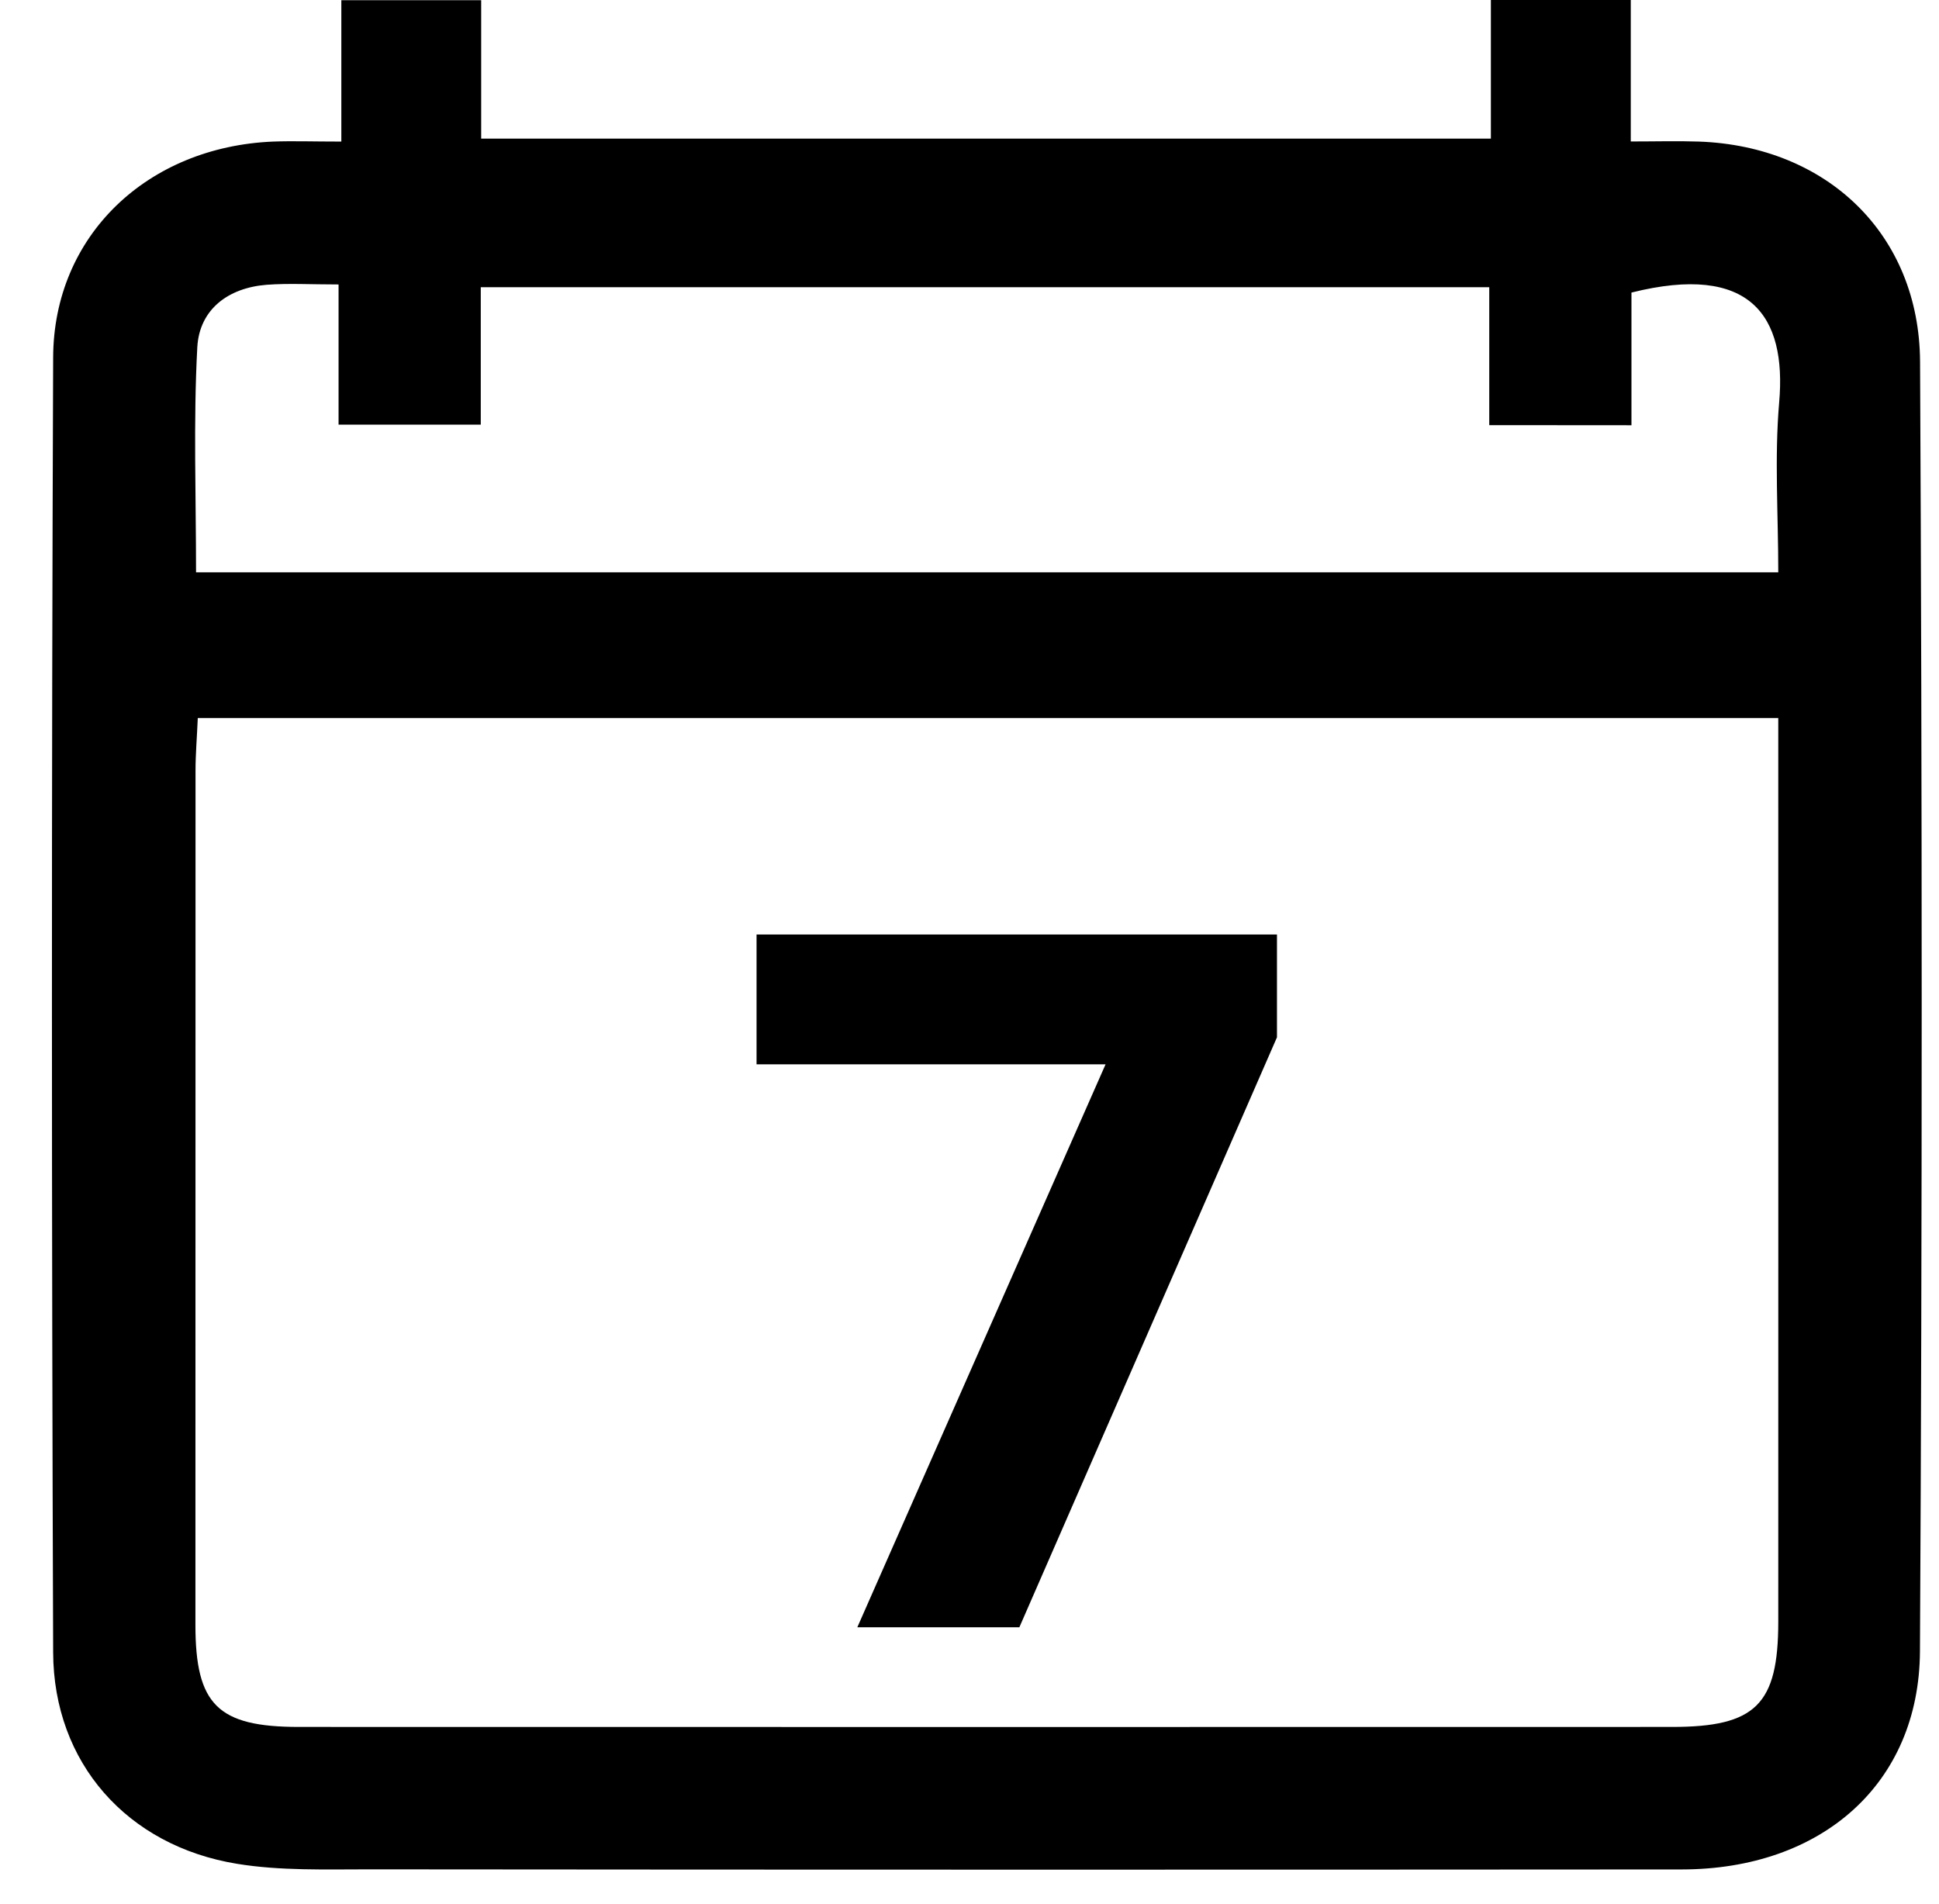 <?xml version="1.0" encoding="UTF-8"?>
<svg width="56px" height="55px" viewBox="0 0 56 55" version="1.1" xmlns="http://www.w3.org/2000/svg" xmlns:xlink="http://www.w3.org/1999/xlink">
    <title>Group 18</title>
    <g id="Page-1" stroke="none" stroke-width="1" fill="none" fill-rule="evenodd">
        <g id="Aš---info---VYHLEDÁVÁNÍ" transform="translate(-888, -1228)" fill="#000000" fill-rule="nonzero">
            <g id="Group-18" transform="translate(888.774, 1228)">
                <g id="Shape-2">
                    <path d="M9.084,4.089 C9.084,2.617 9.084,1.351 9.084,0.006 C10.456,0.006 11.71,0.006 13.123,0.006 C13.123,1.322 13.123,2.625 13.123,4.003 C22.897,4.003 32.51,4.003 42.284,4.003 C42.284,2.679 42.284,1.378 42.284,0 C43.698,0 44.949,0 46.324,0 C46.324,1.319 46.324,2.584 46.324,4.086 C47.058,4.086 47.675,4.068 48.291,4.089 C51.977,4.219 54.658,6.756 54.679,10.446 C54.741,22.861 54.744,35.278 54.676,47.693 C54.655,51.522 51.835,53.991 47.796,53.994 C35.159,54.003 22.526,54.003 9.889,53.991 C8.615,53.991 7.319,54.035 6.071,53.831 C2.9,53.314 0.772,50.916 0.761,47.723 C0.716,35.258 0.713,22.793 0.761,10.327 C0.772,6.803 3.484,4.24 7.113,4.089 C7.691,4.068 8.275,4.089 9.084,4.089 Z M4.938,20.738 C4.915,21.296 4.873,21.775 4.873,22.254 C4.87,30.48 4.87,38.702 4.87,46.927 C4.87,49.239 5.517,49.878 7.862,49.878 C21.08,49.881 34.301,49.881 47.518,49.878 C49.932,49.878 50.584,49.231 50.584,46.836 C50.587,38.661 50.584,30.486 50.584,22.311 C50.584,21.793 50.584,21.273 50.584,20.738 C35.254,20.738 20.142,20.738 4.938,20.738 Z M42.237,12.279 C42.237,10.845 42.237,9.585 42.237,8.296 C32.501,8.296 22.892,8.296 13.111,8.296 C13.111,9.677 13.111,10.978 13.111,12.264 C11.683,12.264 10.429,12.264 9.004,12.264 C9.004,10.877 9.004,9.579 9.004,8.216 C8.199,8.216 7.561,8.178 6.93,8.225 C5.818,8.311 4.983,8.935 4.924,10.032 C4.809,12.178 4.888,14.337 4.888,16.53 C20.171,16.53 35.292,16.53 50.584,16.53 C50.584,14.842 50.472,13.222 50.61,11.622 C50.829,9.118 49.776,7.593 46.344,8.45 C46.344,9.68 46.344,10.945 46.344,12.282 C44.972,12.279 43.721,12.279 42.237,12.279 Z" id="Shape"></path>
                </g>
                <polygon id="7" points="28.666 47 36.106 29.96 36.106 26.99 21.076 26.99 21.076 30.74 31.156 30.74 23.986 47"></polygon>
            </g>
        </g>
    </g>
</svg>
